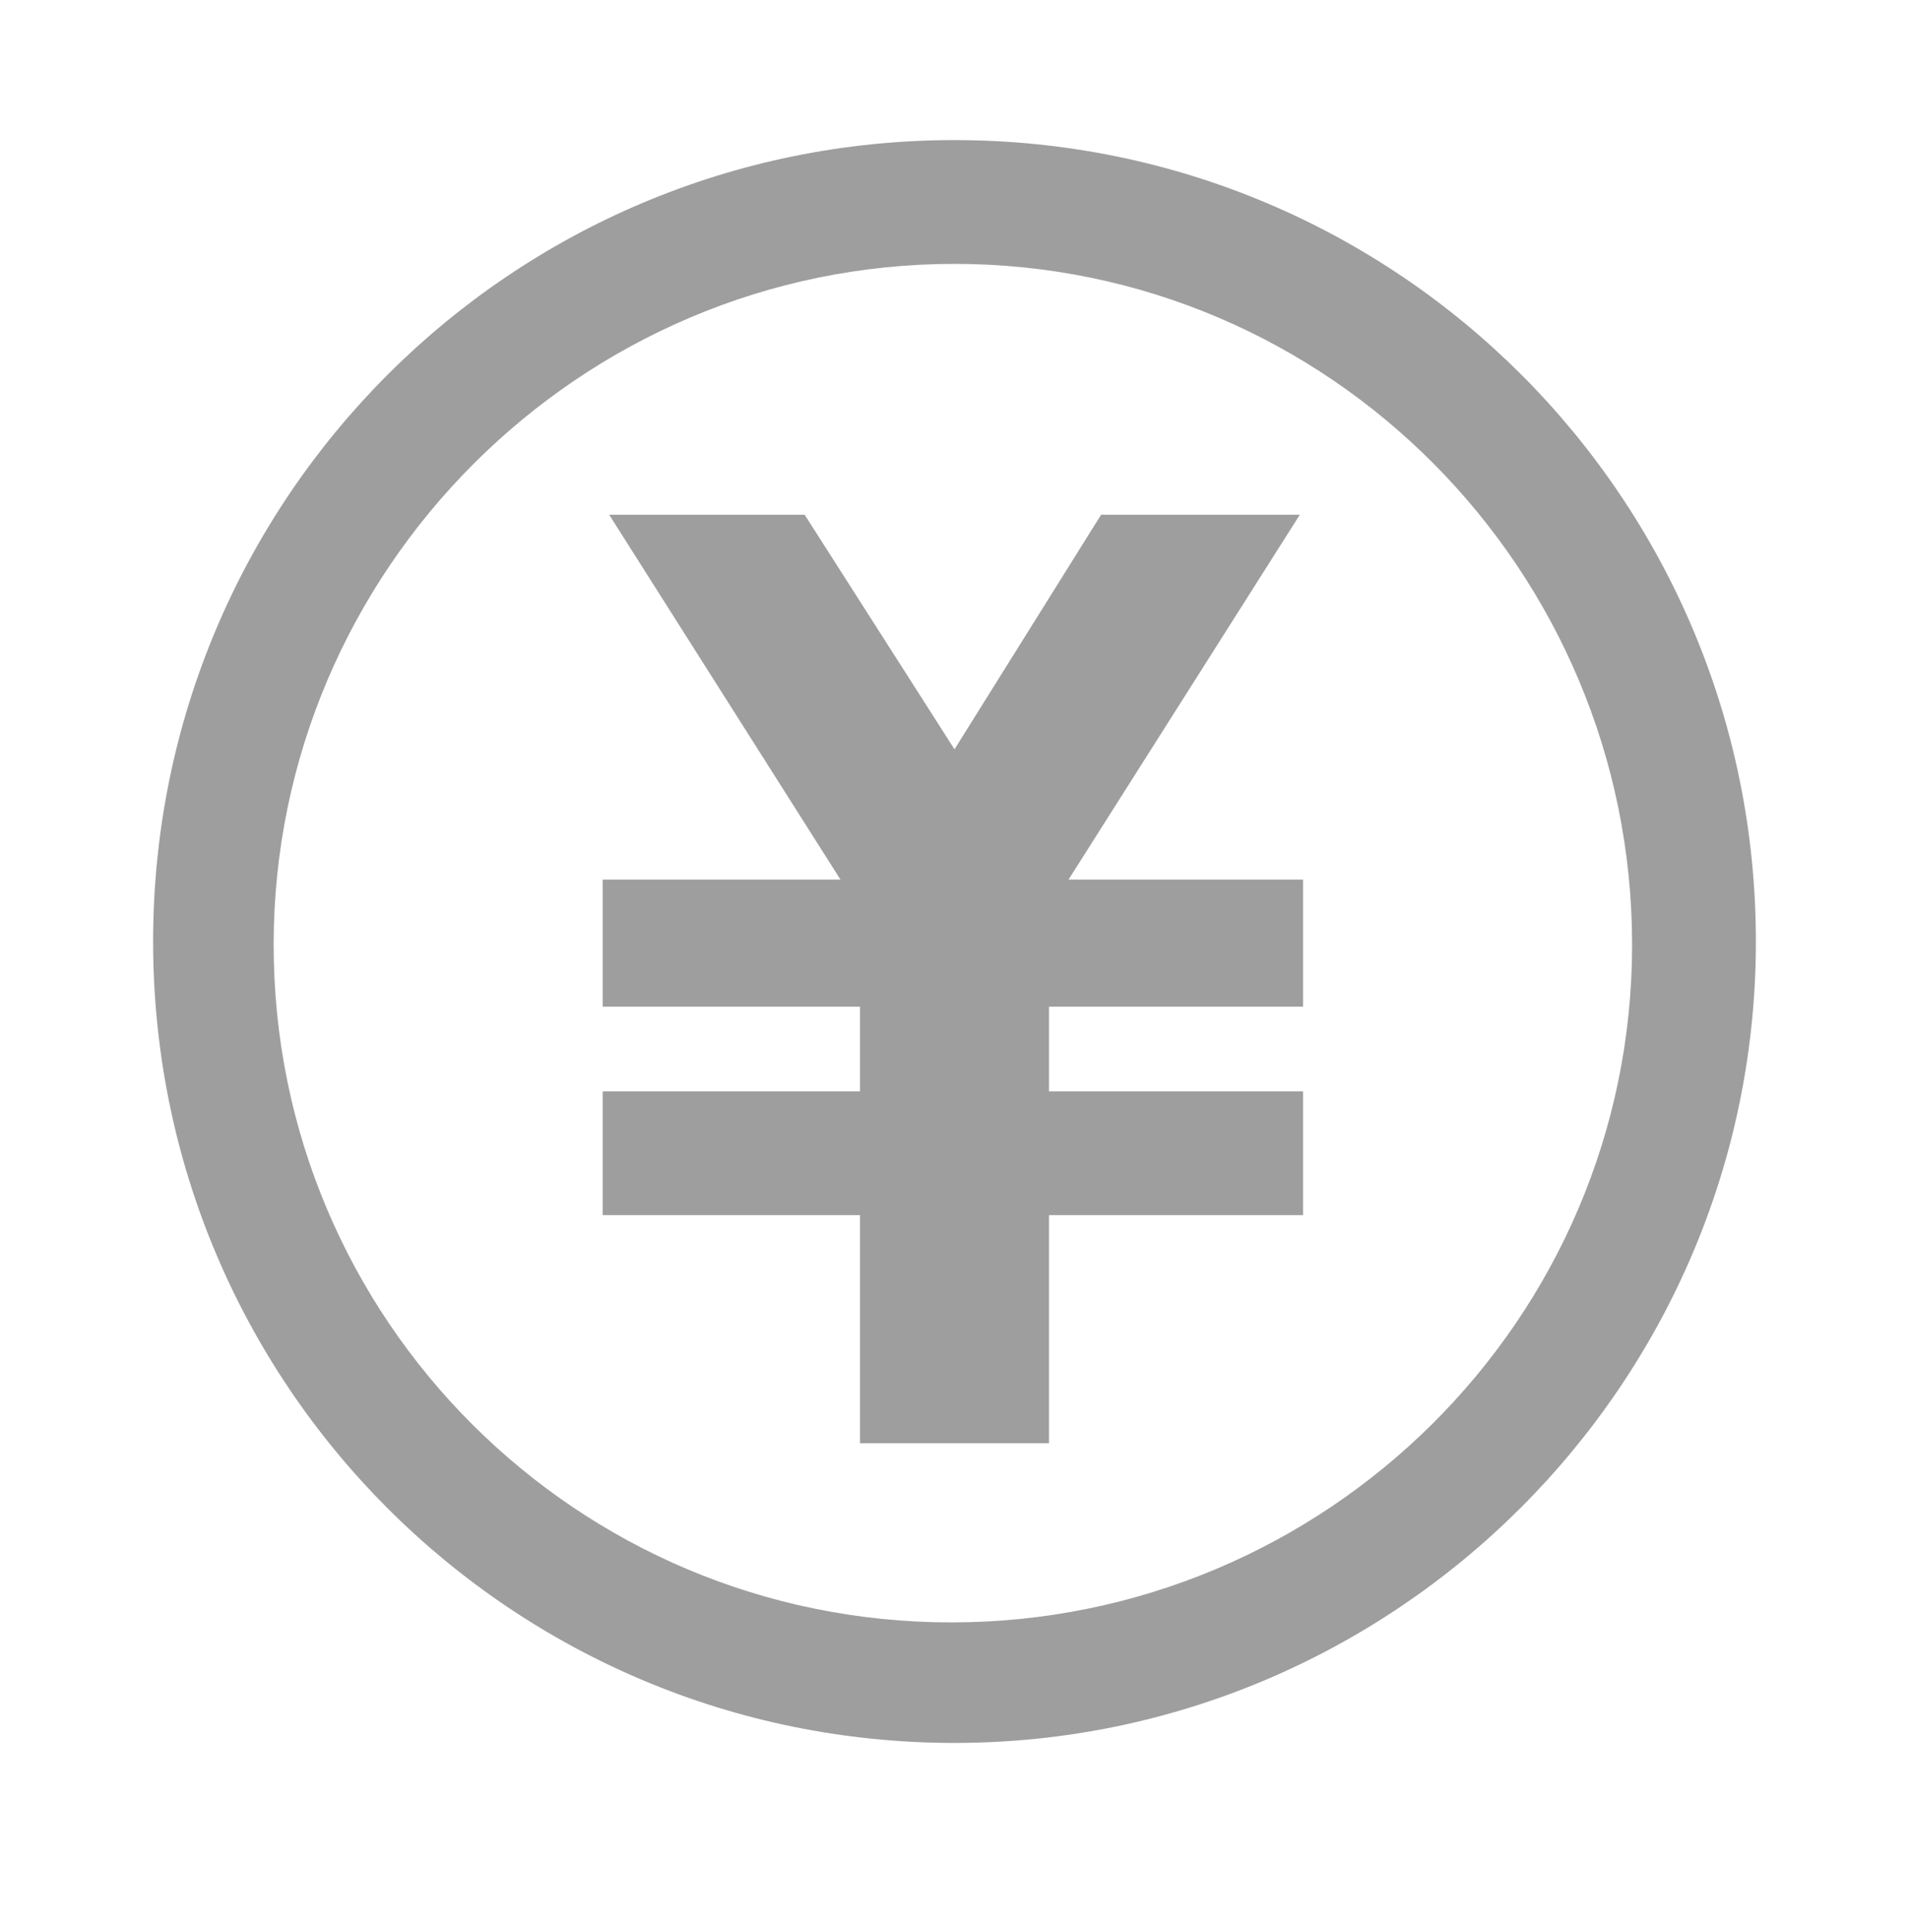 <?xml version="1.0" encoding="utf-8"?>
<!-- Generator: Adobe Illustrator 27.4.1, SVG Export Plug-In . SVG Version: 6.00 Build 0)  -->
<svg version="1.1" xmlns="http://www.w3.org/2000/svg" xmlns:xlink="http://www.w3.org/1999/xlink" x="0px" y="0px"
	 viewBox="0 0 58.6 59.3" style="enable-background:new 0 0 58.6 59.3;" xml:space="preserve">
<style type="text/css">
	.st0{fill:#FFFFFF;}
	.st1{fill:#9E9E9F;}
</style>
<g id="レイヤー_1">
</g>
<g id="クライアント名">
	<rect class="st0" width="58.6" height="59.3"/>
	<g>
		<g>
			<path class="st1" d="M29.3,53.5c-13.6,0-24.6-11-24.6-24.6s11-24.6,24.6-24.6s24.6,11,24.6,24.6S42.8,53.5,29.3,53.5z M29.3,8.1
				C17.8,8.1,8.4,17.5,8.4,29s9.3,20.8,20.8,20.8S50.1,40.5,50.1,29S40.8,8.1,29.3,8.1z"/>
			<polygon class="st1" points="26.4,44.3 26.4,37.3 18.5,37.3 18.5,33.5 26.4,33.5 26.4,30.9 18.5,30.9 18.5,27 25.8,27 18.7,15.8 
				24.7,15.8 29.3,23 33.8,15.8 39.9,15.8 32.8,27 40,27 40,30.9 32.2,30.9 32.2,33.5 40,33.5 40,37.3 32.2,37.3 32.2,44.3 			"/>
		</g>
	</g>
</g>
</svg>
